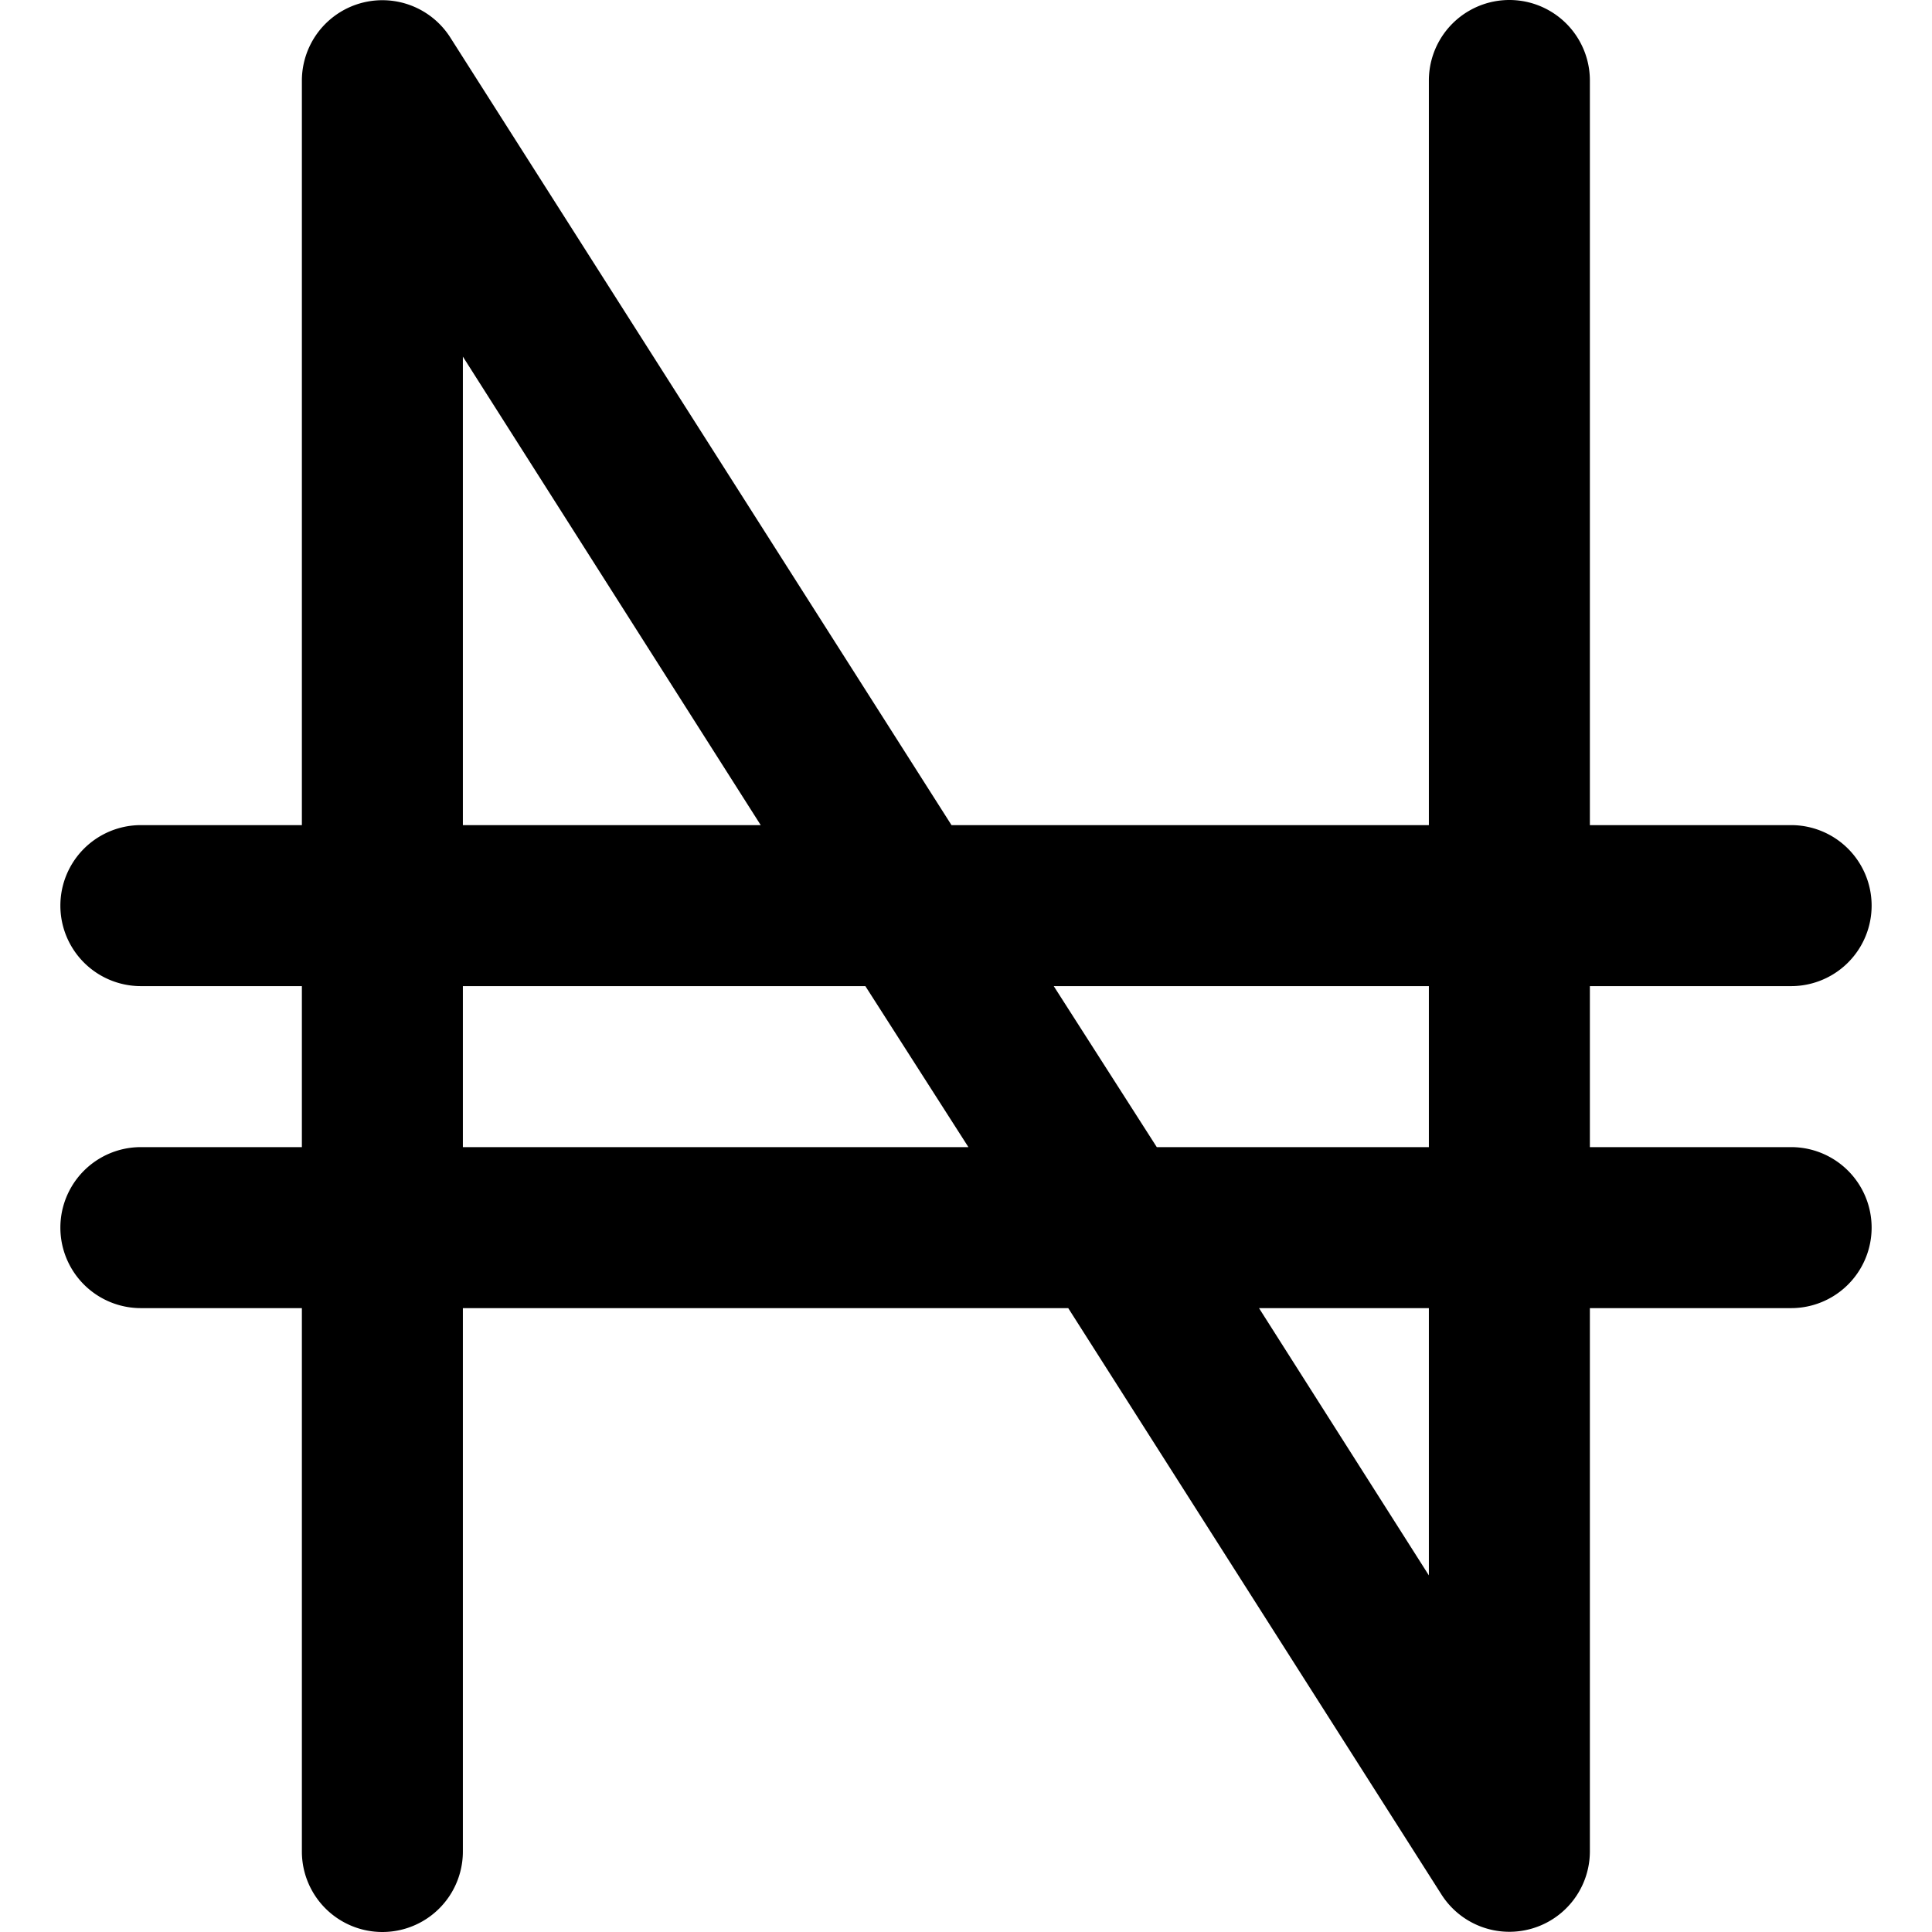 <svg xmlns="http://www.w3.org/2000/svg" viewBox="0 0 24 24"><path d="M22.25 14.25h-2.5v-2h2.5a1 1 0 0 0 0 -2h-2.5V1a1 1 0 0 0 -2 0v9.25h-5.93L5.59 0.46A1 1 0 0 0 3.75 1v9.25h-2a1 1 0 0 0 0 2h2v2h-2a1 1 0 0 0 0 2h2V23a1 1 0 0 0 2 0v-6.75h7.52l4.64 7.29a1 1 0 0 0 1.84 -0.54v-6.75h2.5a1 1 0 0 0 0 -2Zm-4.5 -2v2h-3.38l-1.28 -2Zm-12 -7.82 3.7 5.82h-3.7Zm0 9.82v-2h5l1.28 2Zm12 5.32 -2.11 -3.32h2.11Z" fill="#000000" stroke-width="1"></path></svg>
